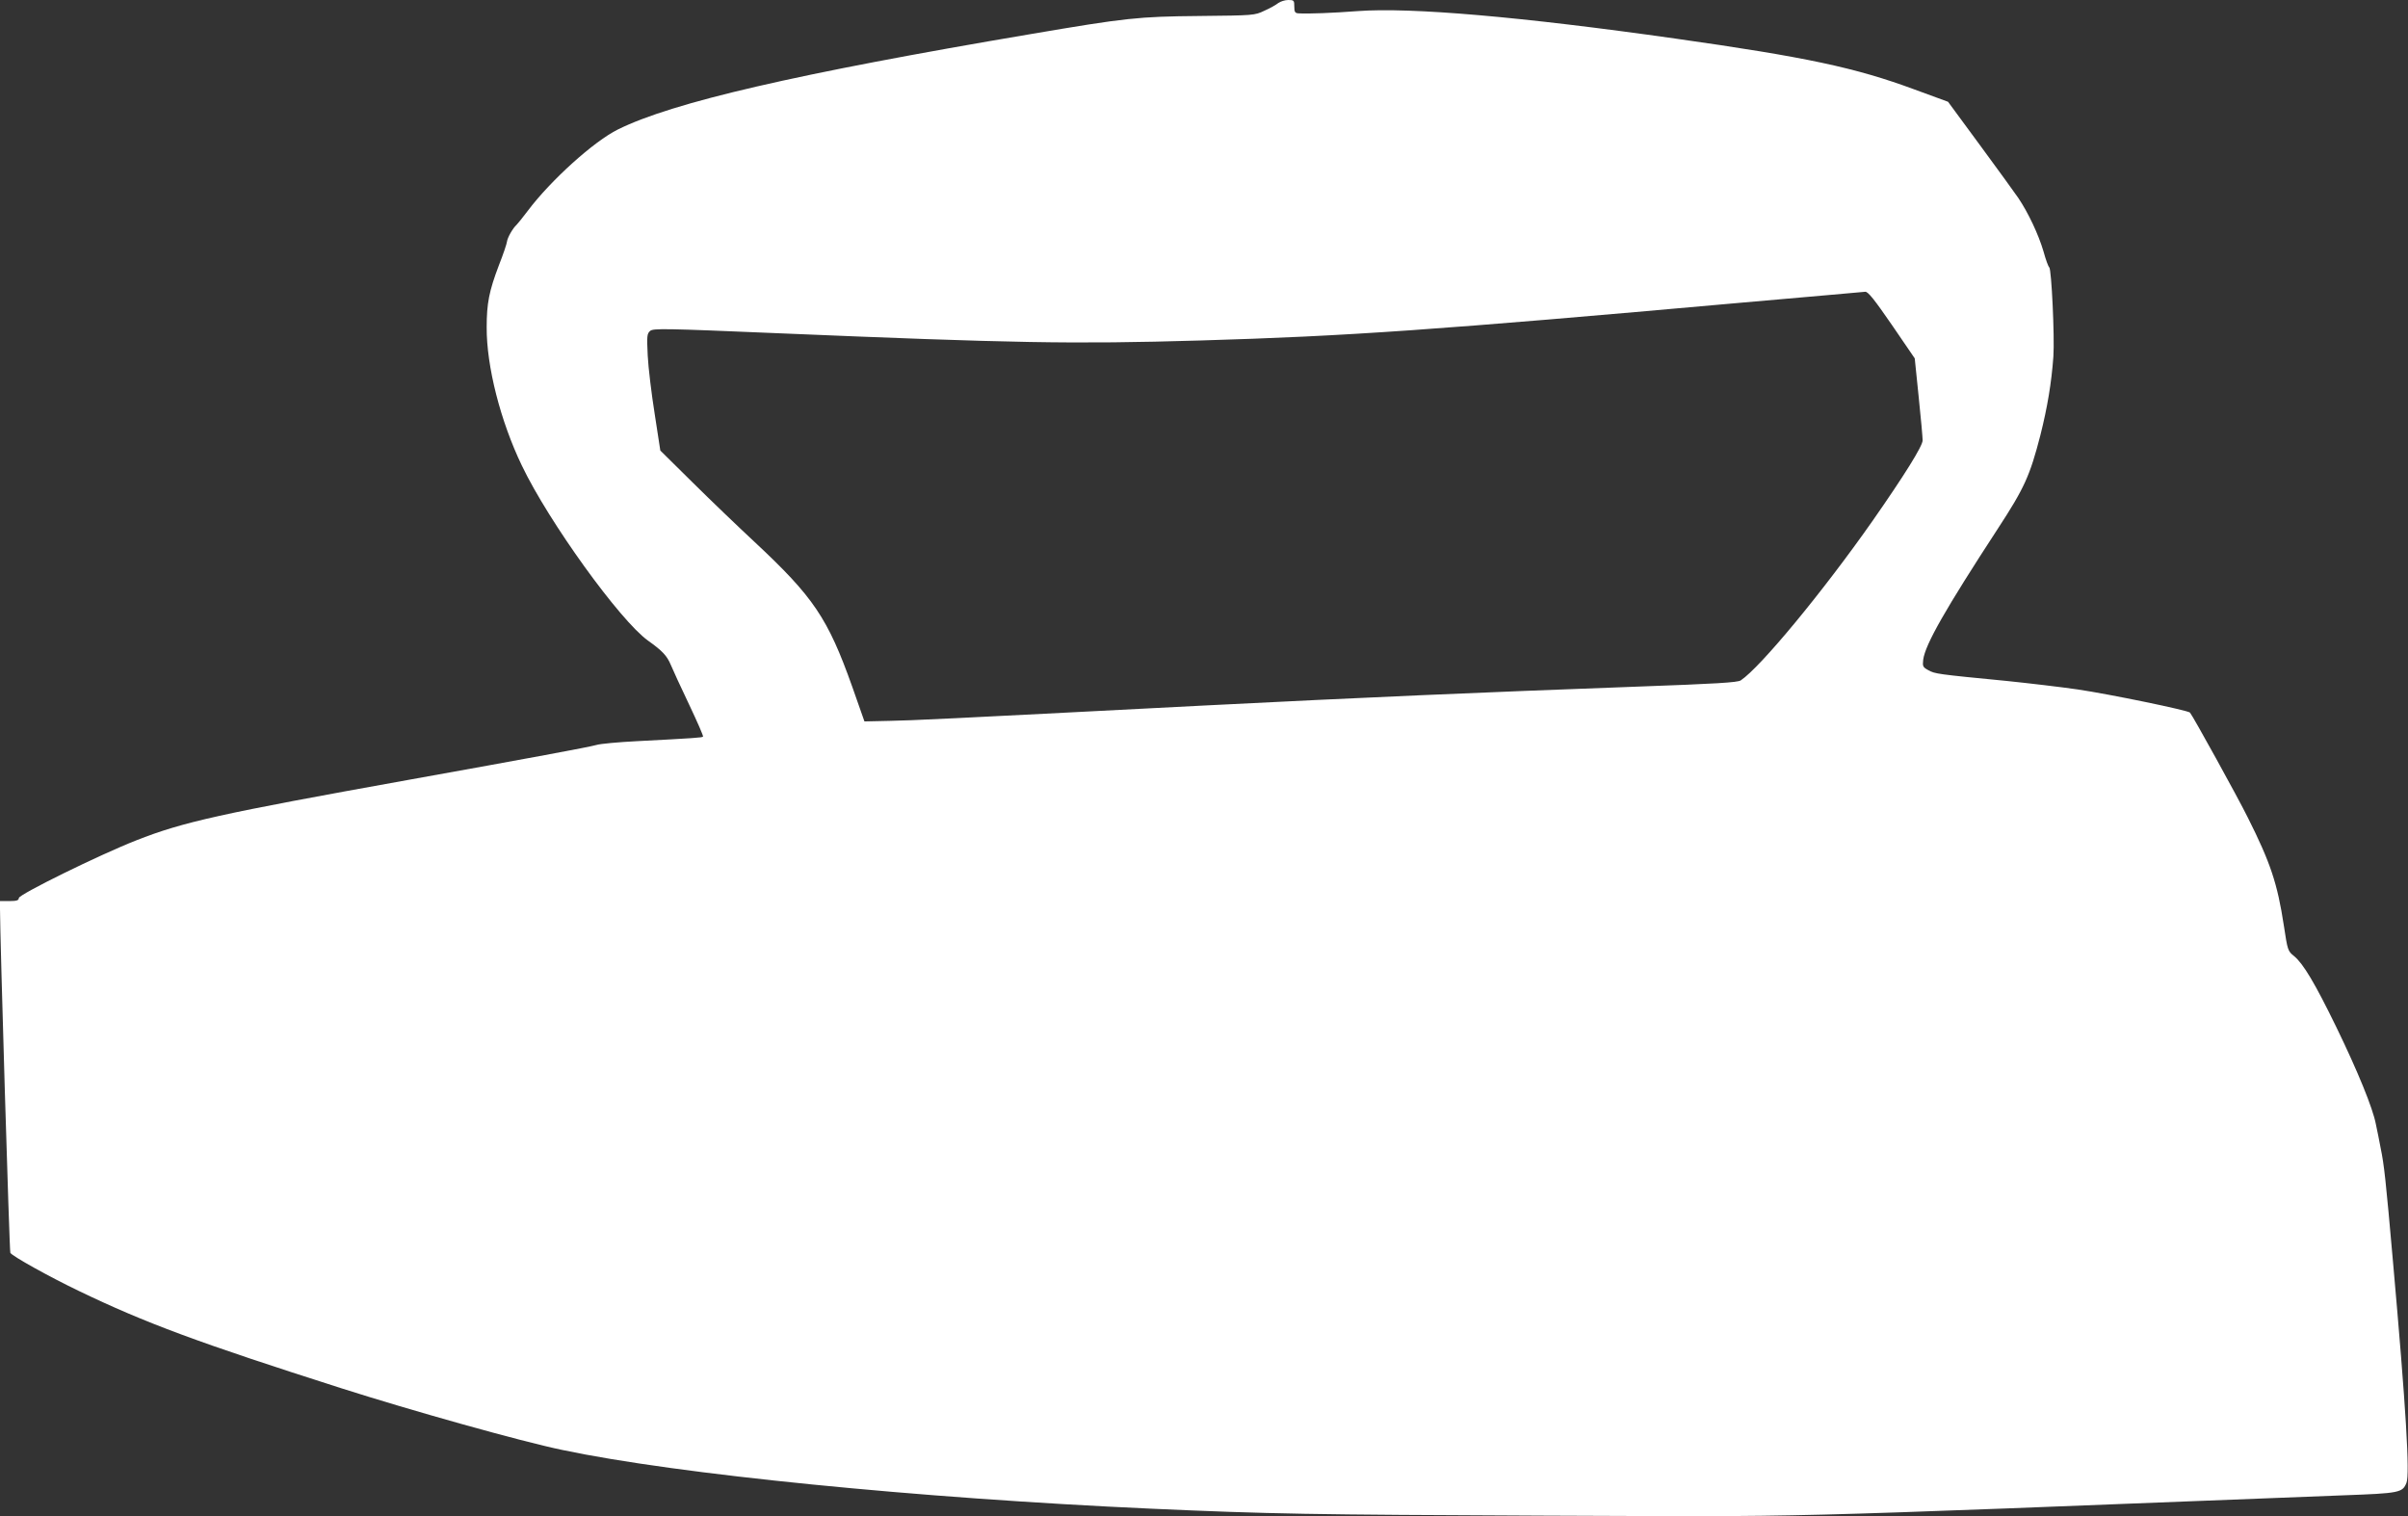 <?xml version="1.0" standalone="no"?>
<!DOCTYPE svg PUBLIC "-//W3C//DTD SVG 20010904//EN"
 "http://www.w3.org/TR/2001/REC-SVG-20010904/DTD/svg10.dtd">
<svg version="1.0" xmlns="http://www.w3.org/2000/svg"
 width="1280pt" height="806pt" viewBox="0 0 1280 806"
 preserveAspectRatio="xMidYMid meet">
<rect x="0" y="0" width="1280" height="806" fill="#333333" stroke="none"/>
<g transform="translate(0,806) scale(0.1,-0.1)"
fill="#ffffff" stroke="none">
<path d="M6795 8044 c-11 -9 -44 -28 -74 -41 -52 -25 -57 -25 -345 -28 -327
-3 -390 -10 -896 -96 -1248 -211 -1904 -363 -2195 -507 -128 -63 -358 -271
-479 -432 -27 -36 -54 -69 -60 -75 -20 -18 -48 -67 -51 -89 -1 -11 -20 -68
-43 -126 -52 -137 -65 -202 -65 -330 -1 -207 73 -498 187 -735 143 -299 522
-824 670 -930 77 -55 101 -80 122 -130 9 -22 52 -116 96 -208 44 -93 78 -170
75 -173 -5 -5 -43 -8 -352 -24 -99 -5 -195 -14 -214 -20 -42 -12 -361 -71
-996 -185 -1007 -181 -1201 -224 -1450 -322 -201 -79 -625 -288 -625 -307 0
-12 -11 -16 -50 -16 l-50 0 0 -42 c0 -145 50 -1821 55 -1828 11 -18 205 -126
363 -202 355 -171 636 -275 1397 -518 373 -119 953 -282 1175 -328 611 -129
1886 -256 3130 -312 623 -28 855 -32 2085 -37 1485 -5 1074 -16 4250 108 301
11 316 14 337 67 18 48 -2 389 -72 1177 -38 432 -47 514 -65 600 -7 39 -19 97
-26 130 -16 84 -95 278 -210 515 -114 234 -175 336 -224 377 -34 27 -35 31
-55 163 -34 223 -71 334 -192 575 -54 109 -292 540 -307 557 -11 12 -427 98
-597 123 -90 13 -259 33 -376 45 -371 36 -383 38 -417 57 -30 16 -32 21 -28
56 11 82 118 269 397 697 141 216 170 280 226 497 37 147 59 278 69 418 7 104
-10 465 -22 474 -5 3 -19 42 -31 86 -26 88 -80 203 -133 282 -19 27 -110 154
-204 281 l-170 231 -180 66 c-311 115 -571 171 -1270 270 -819 116 -1405 167
-1688 146 -132 -10 -261 -15 -314 -12 -19 1 -23 7 -23 36 0 33 -2 35 -32 35
-18 0 -42 -8 -53 -16z m3262 -1712 l121 -177 21 -205 c12 -113 21 -217 21
-231 0 -30 -98 -187 -267 -429 -263 -375 -595 -777 -700 -847 -17 -11 -131
-18 -550 -33 -848 -31 -1466 -58 -2293 -100 -1452 -75 -1545 -79 -1680 -82
l-135 -3 -65 185 c-130 365 -206 477 -520 770 -85 79 -233 221 -328 315 l-172
170 -30 195 c-17 107 -34 247 -37 310 -5 104 -4 116 13 131 17 14 76 13 669
-12 1266 -53 1572 -59 2255 -39 783 23 1254 56 2865 200 358 31 659 58 670 59
15 1 49 -42 142 -177z"/>
</g>
</svg>
